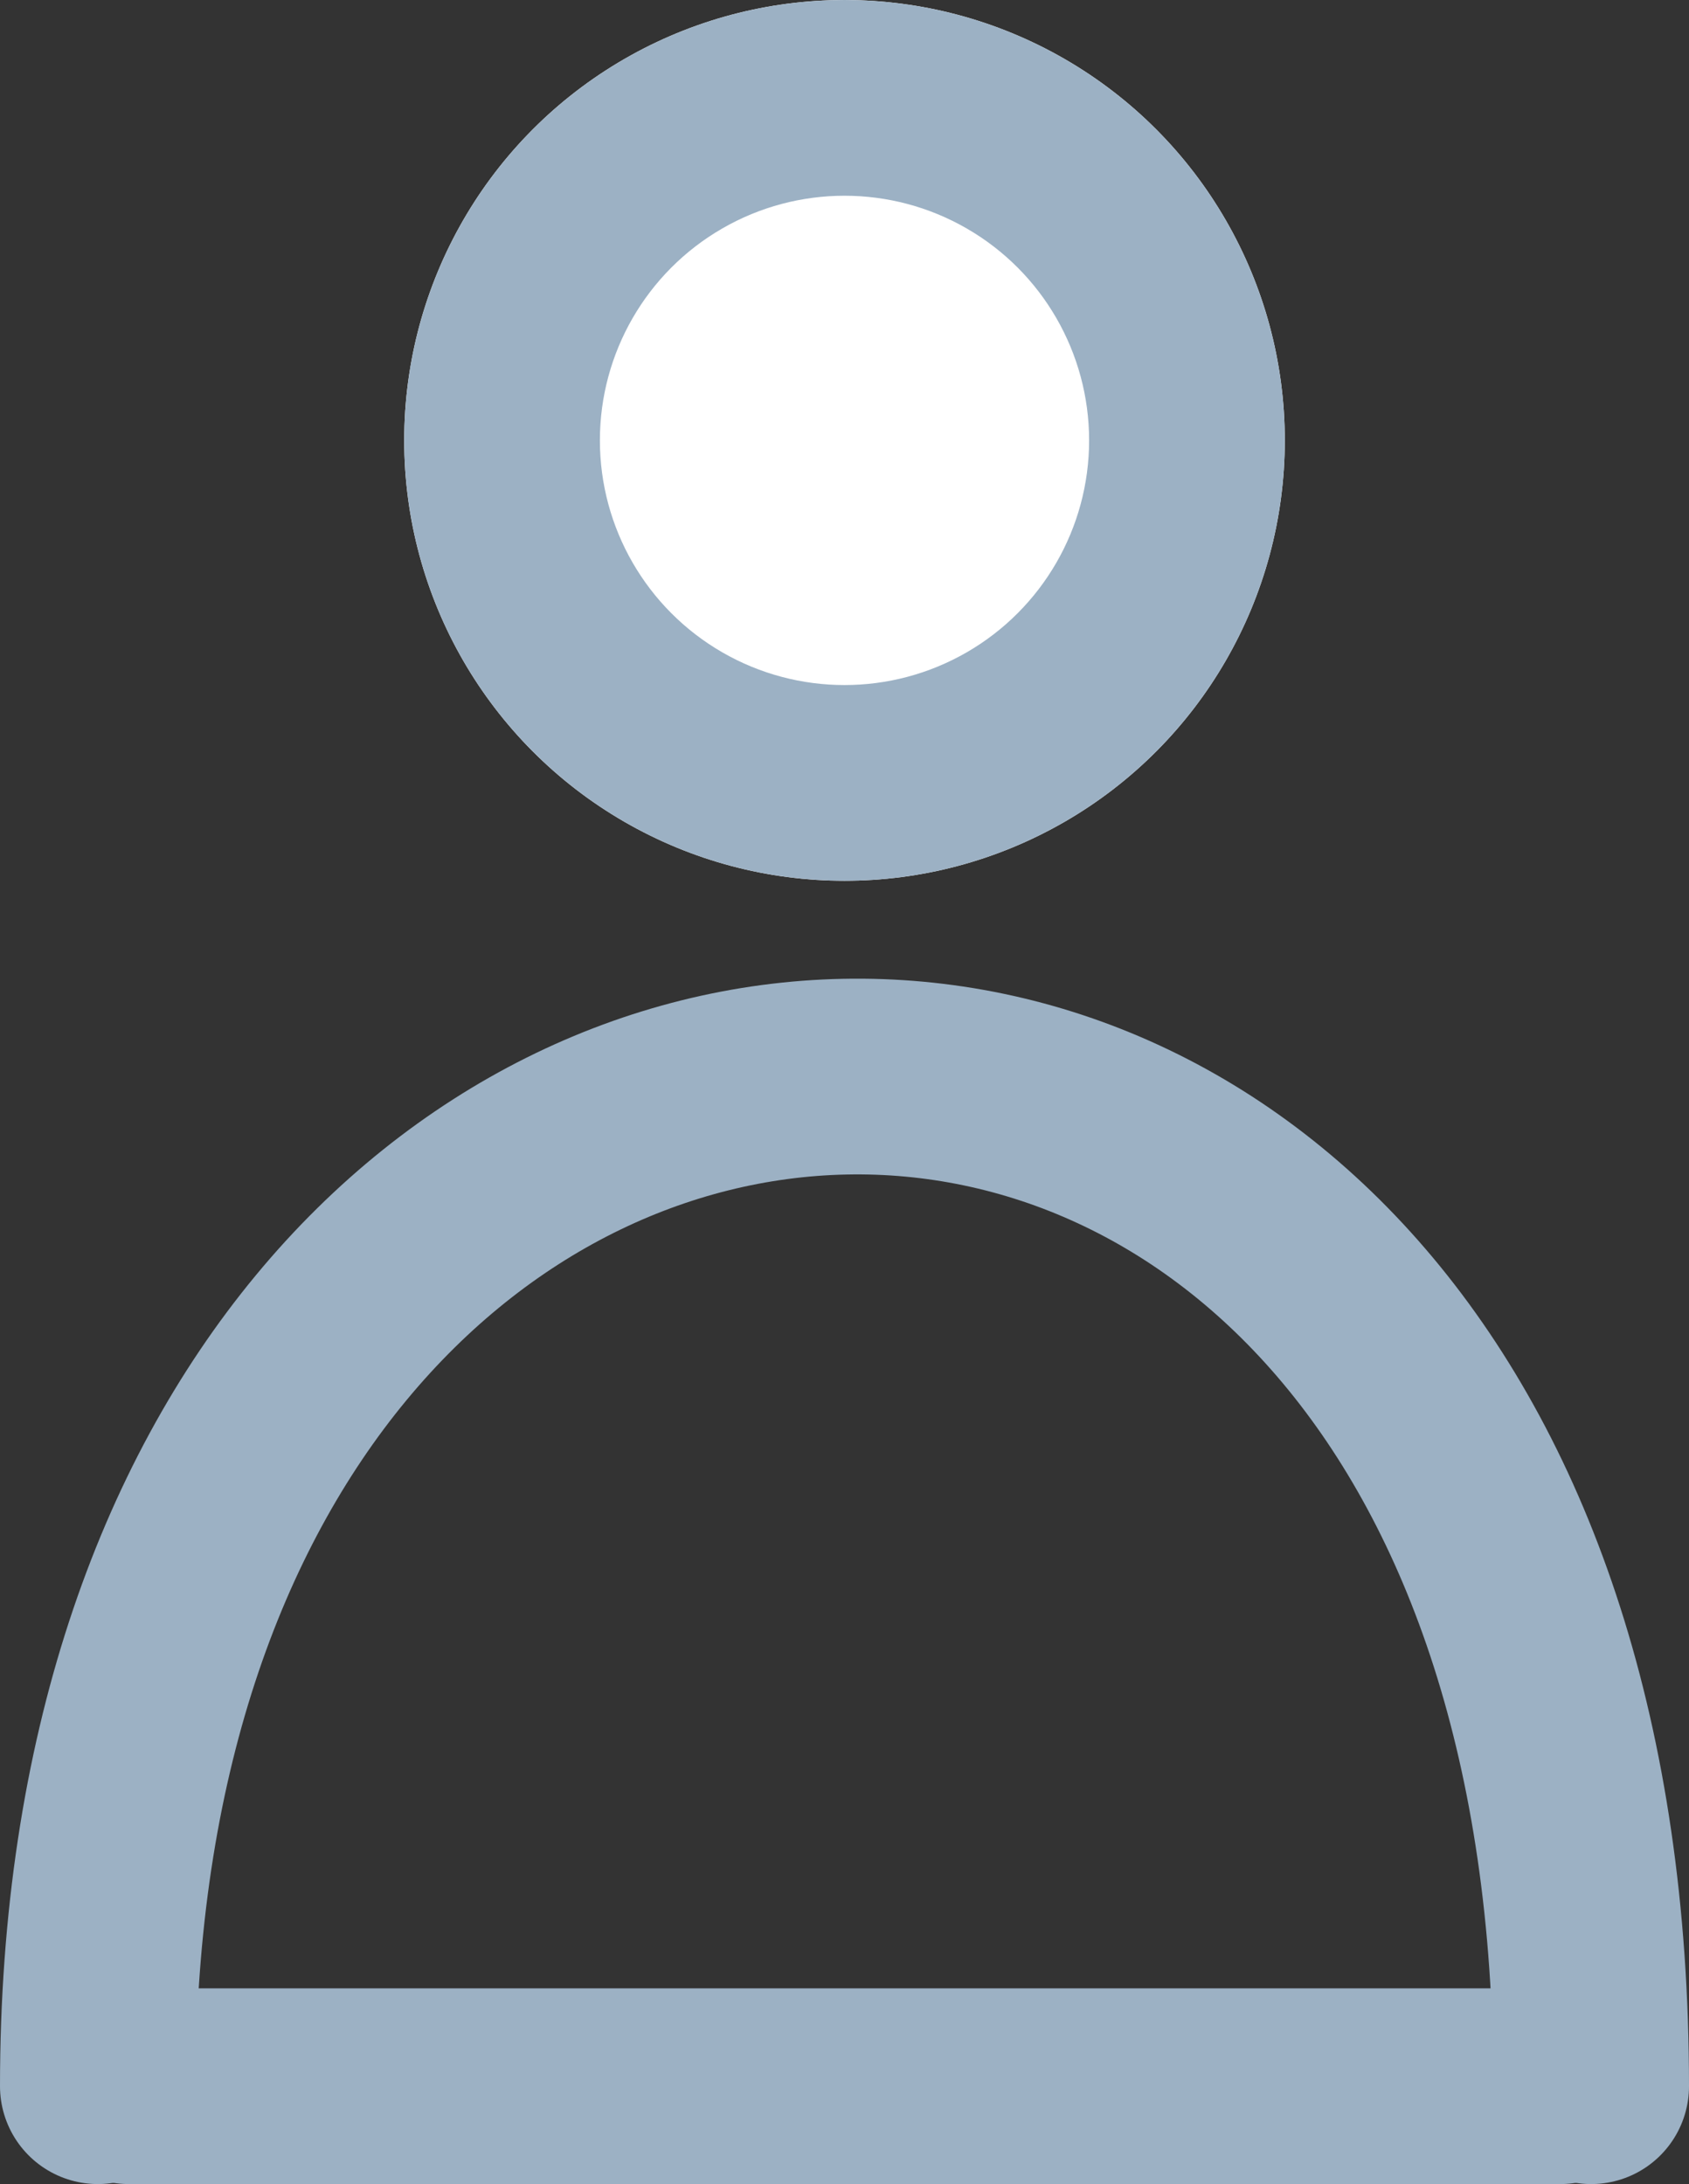 <svg xmlns="http://www.w3.org/2000/svg" width="17.262" height="22.317" viewBox="0 0 17.262 22.317">
  <rect x="0" y="0" width="17.262" height="22.317" fill="#333333" stroke="none"/>
  <g id="Groupe_11596" data-name="Groupe 11596" transform="translate(-809.869 -455)">
    <g id="Ellipse_836" data-name="Ellipse 836" transform="translate(814 455)" fill="#fff" stroke="#9cb1c4" stroke-width="2">
      <circle cx="4.5" cy="4.5" r="4.5" stroke="none"/>
      <circle cx="4.5" cy="4.5" r="3.5" fill="none"/>
    </g>
    <path id="Tracé_1579" data-name="Tracé 1579" d="M10759.794,474.844c0-13.439,15.262-14.069,15.262,0" transform="translate(-9948.925 1.473)" fill="none" stroke="#9cb1c4" stroke-linecap="round" stroke-width="2"/>
    <line id="Ligne_145" data-name="Ligne 145" x2="14.631" transform="translate(811.185 476.317)" fill="none" stroke="#9cb1c4" stroke-linecap="round" stroke-width="2"/>
  </g>
</svg>
